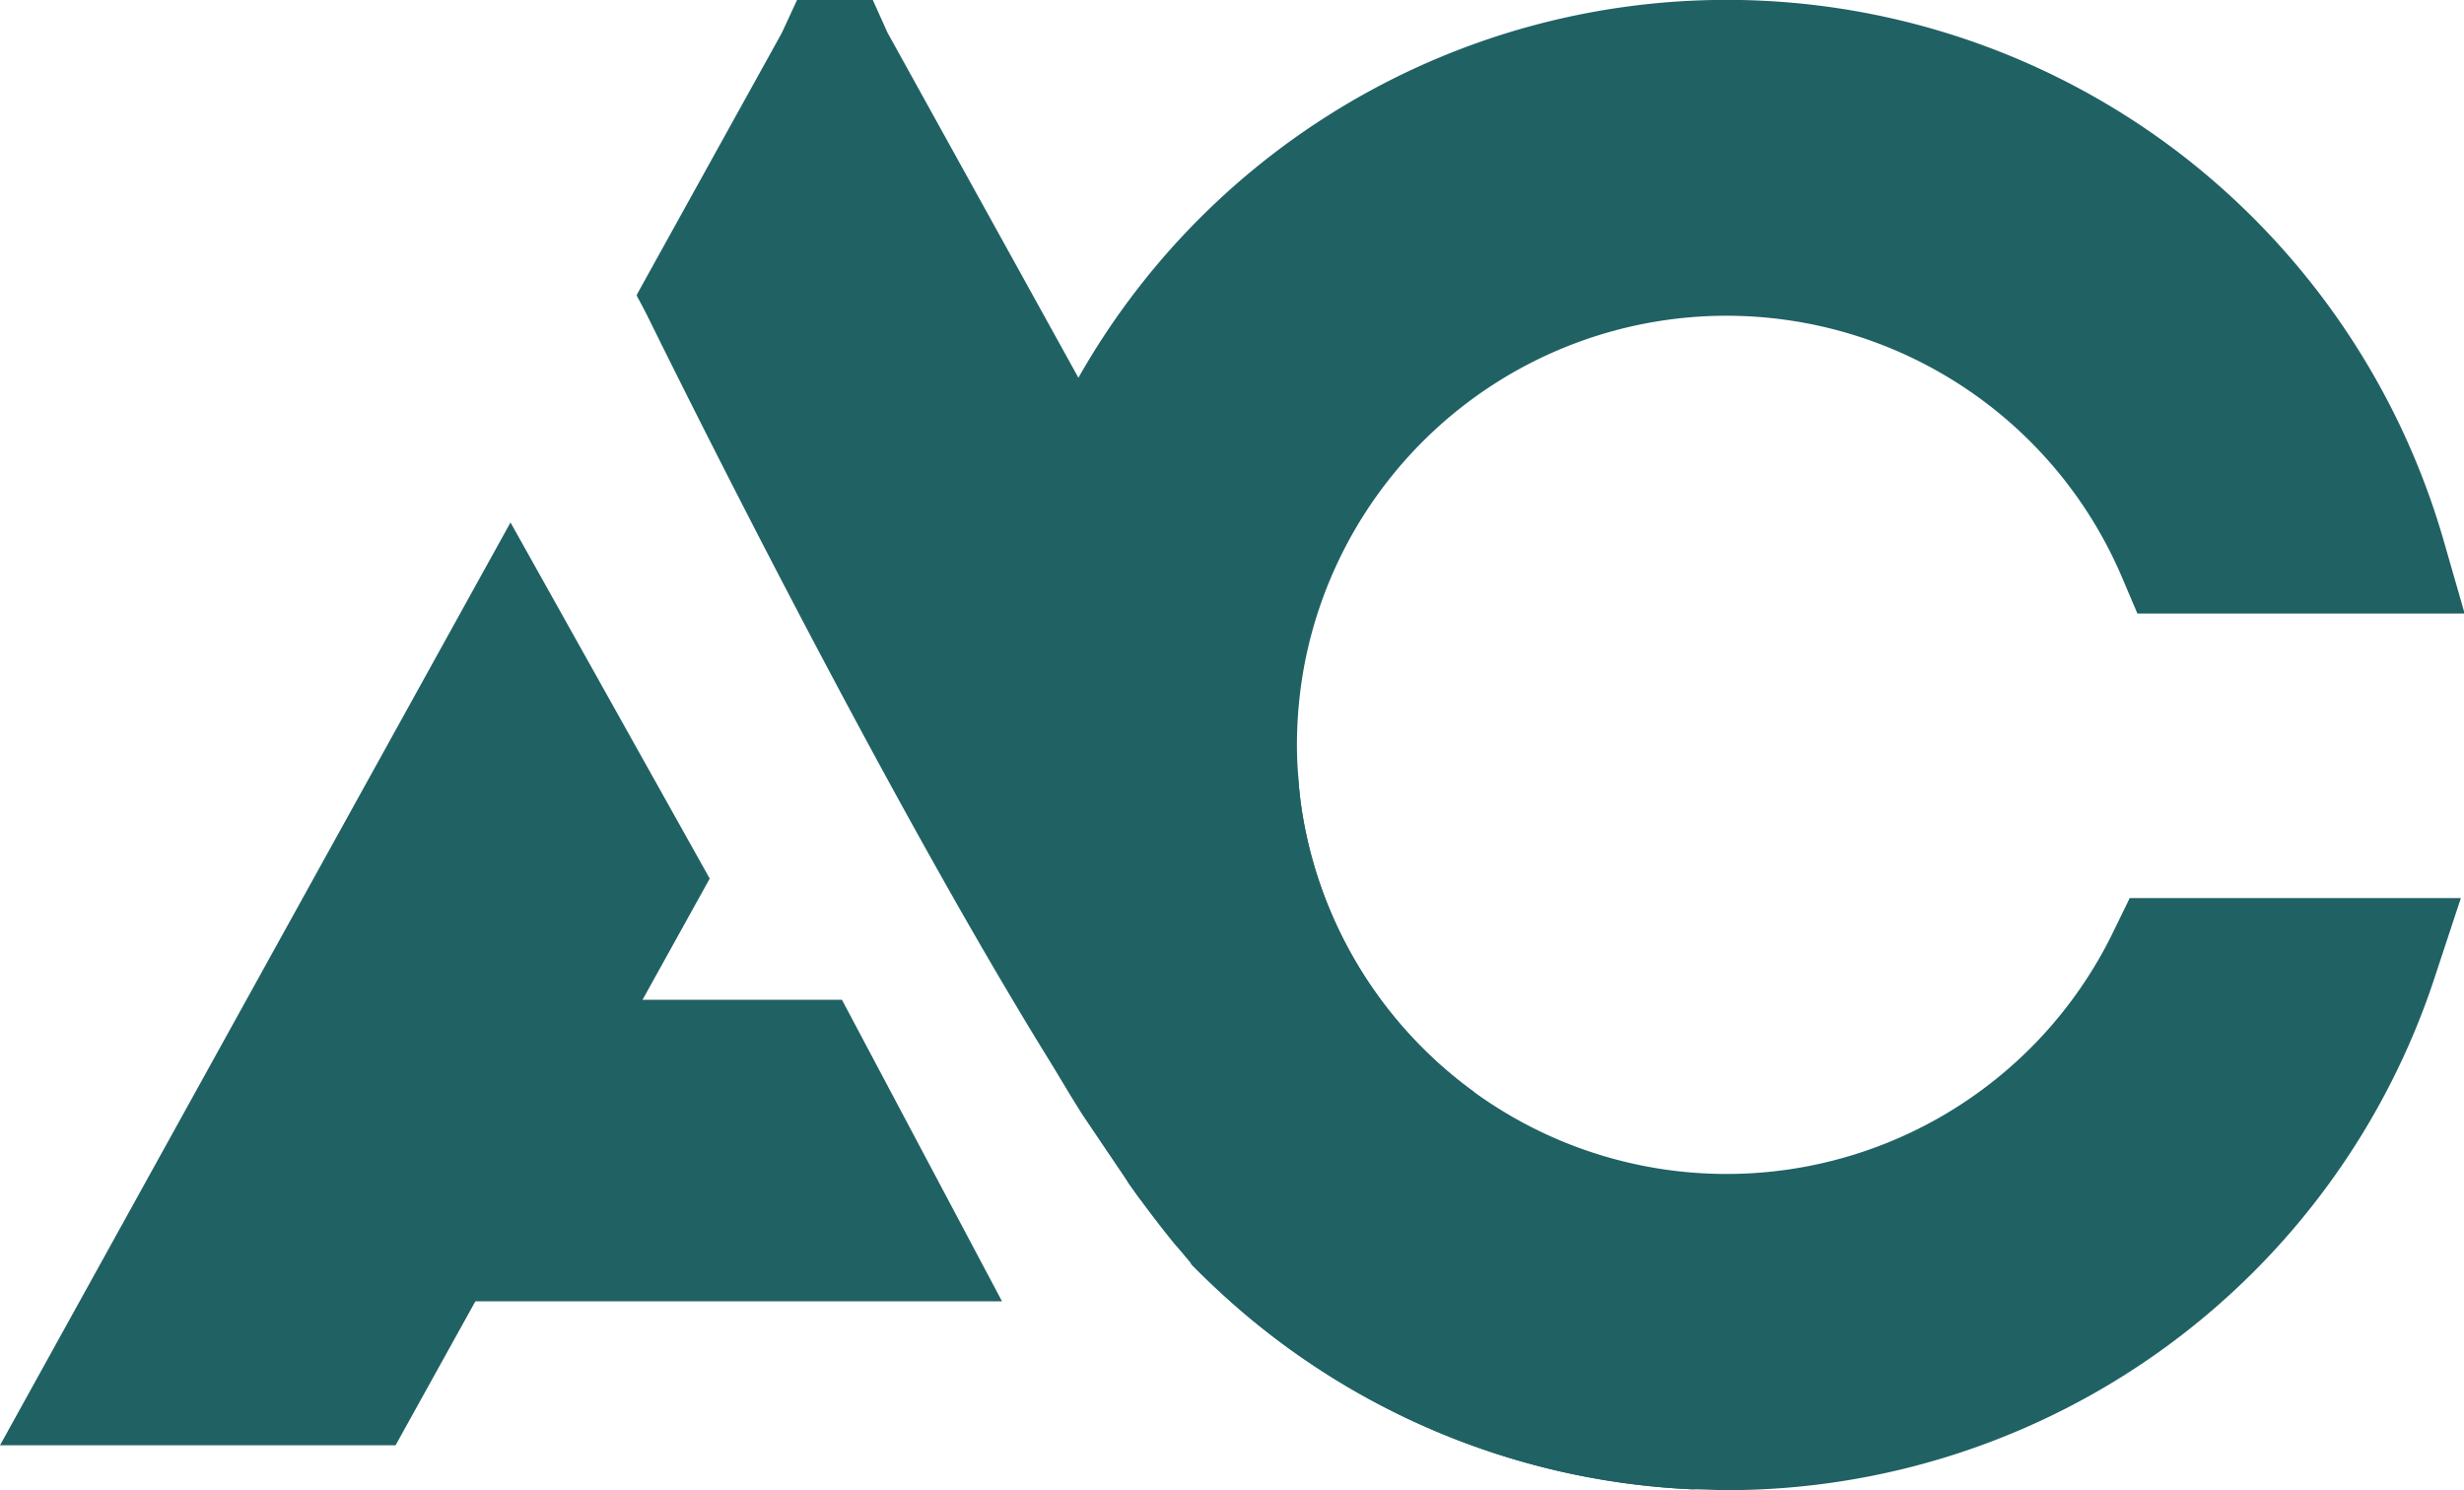 <svg xmlns="http://www.w3.org/2000/svg" xmlns:xlink="http://www.w3.org/1999/xlink" id="Layer_1" data-name="Layer 1" viewBox="0 0 188.24 113.86"><defs><clipPath id="clip-path"><rect x="-430.1" y="-292.18" width="1024" height="768" style="fill:none"></rect></clipPath></defs><title>AccessCircleLogo</title><g style="clip-path:url(#clip-path)"><path d="M39,39.92,1.82,107.14,0,110.43H30.22l24-43.3Zm86.7,67.22L112.59,83.42A32.79,32.79,0,0,1,99.78,63.68a31,31,0,0,1-.62-4.51L82.39,28.87l-4.72-8.54L67.8,2.49,66.68,0H60.89L59.73,2.51,49.86,20.33l-1.21,2.19,0,.08v0l.07.14L63.77,49.82l.44.8,11.08,20,3,5.44,7.93,14.34a0,0,0,0,0,0,0l.83,1.17c.94,1.28,1.85,2.46,2.7,3.49.08.09.16.19.24.27l1,1.19,0,.06h0c1.09,1.12,2.25,2.21,3.44,3.25A56.91,56.91,0,0,0,129.4,113.8Z" style="fill:#206164"></path><path d="M161.46,71.17a32.84,32.84,0,0,1-61.68-7.48,29.77,29.77,0,0,1-.61-4.52c-.06-.74-.09-1.49-.09-2.23a33.37,33.37,0,0,1,.64-6.49,32.83,32.83,0,0,1,62.4-6.32l1.17,2.75h25l-1.66-5.77a57.33,57.33,0,0,0-20.17-29.44A56.92,56.92,0,0,0,75.56,48.93c-.23,1.6-.39,3.24-.47,4.89-.07,1-.1,2.08-.1,3.12a55.53,55.53,0,0,0,.36,6.32h0c.07.67.16,1.34.26,2a56.08,56.08,0,0,0,2.7,10.81l7.93,14.33s0,0,0,0l.83,1.16c1,1.29,1.85,2.46,2.7,3.49a3.27,3.27,0,0,0,.24.27l1,1.19,0,.06h0c1.09,1.12,2.25,2.21,3.44,3.26A56.9,56.9,0,0,0,129.4,113.8c.84,0,1.67.06,2.51.06a56.94,56.94,0,0,0,54.14-39.33L188,68.62H162.7Z" style="fill:#206164"></path><polygon points="76.55 99.43 17.19 99.43 28.36 76.39 64.32 76.39 76.55 99.43" style="fill:#206164"></polygon><path d="M86.25,90.44l.83,1.16L81.31,61.15l-.65-3.42a11.08,11.08,0,0,0-1.48.92,11.47,11.47,0,0,0-3.83,4.61h0a9.74,9.74,0,0,0-.06,7.37A86.27,86.27,0,0,0,82.7,85.18Z" style="fill:#206164"></path><path d="M93,74.93,91.11,96.61l0-.06c-.35-.37-.69-.76-1-1.19a3.27,3.27,0,0,1-.24-.27c-.85-1-1.76-2.2-2.7-3.49l-.83-1.16s0,0,0,0c-1.14-1.6-2.32-3.36-3.54-5.24-14-21.63-32.62-59.56-34-62.41l-.07-.14L75.09,53.82l4.09,4.83,2.13,2.51Z" style="fill:#206164"></path></g></svg>